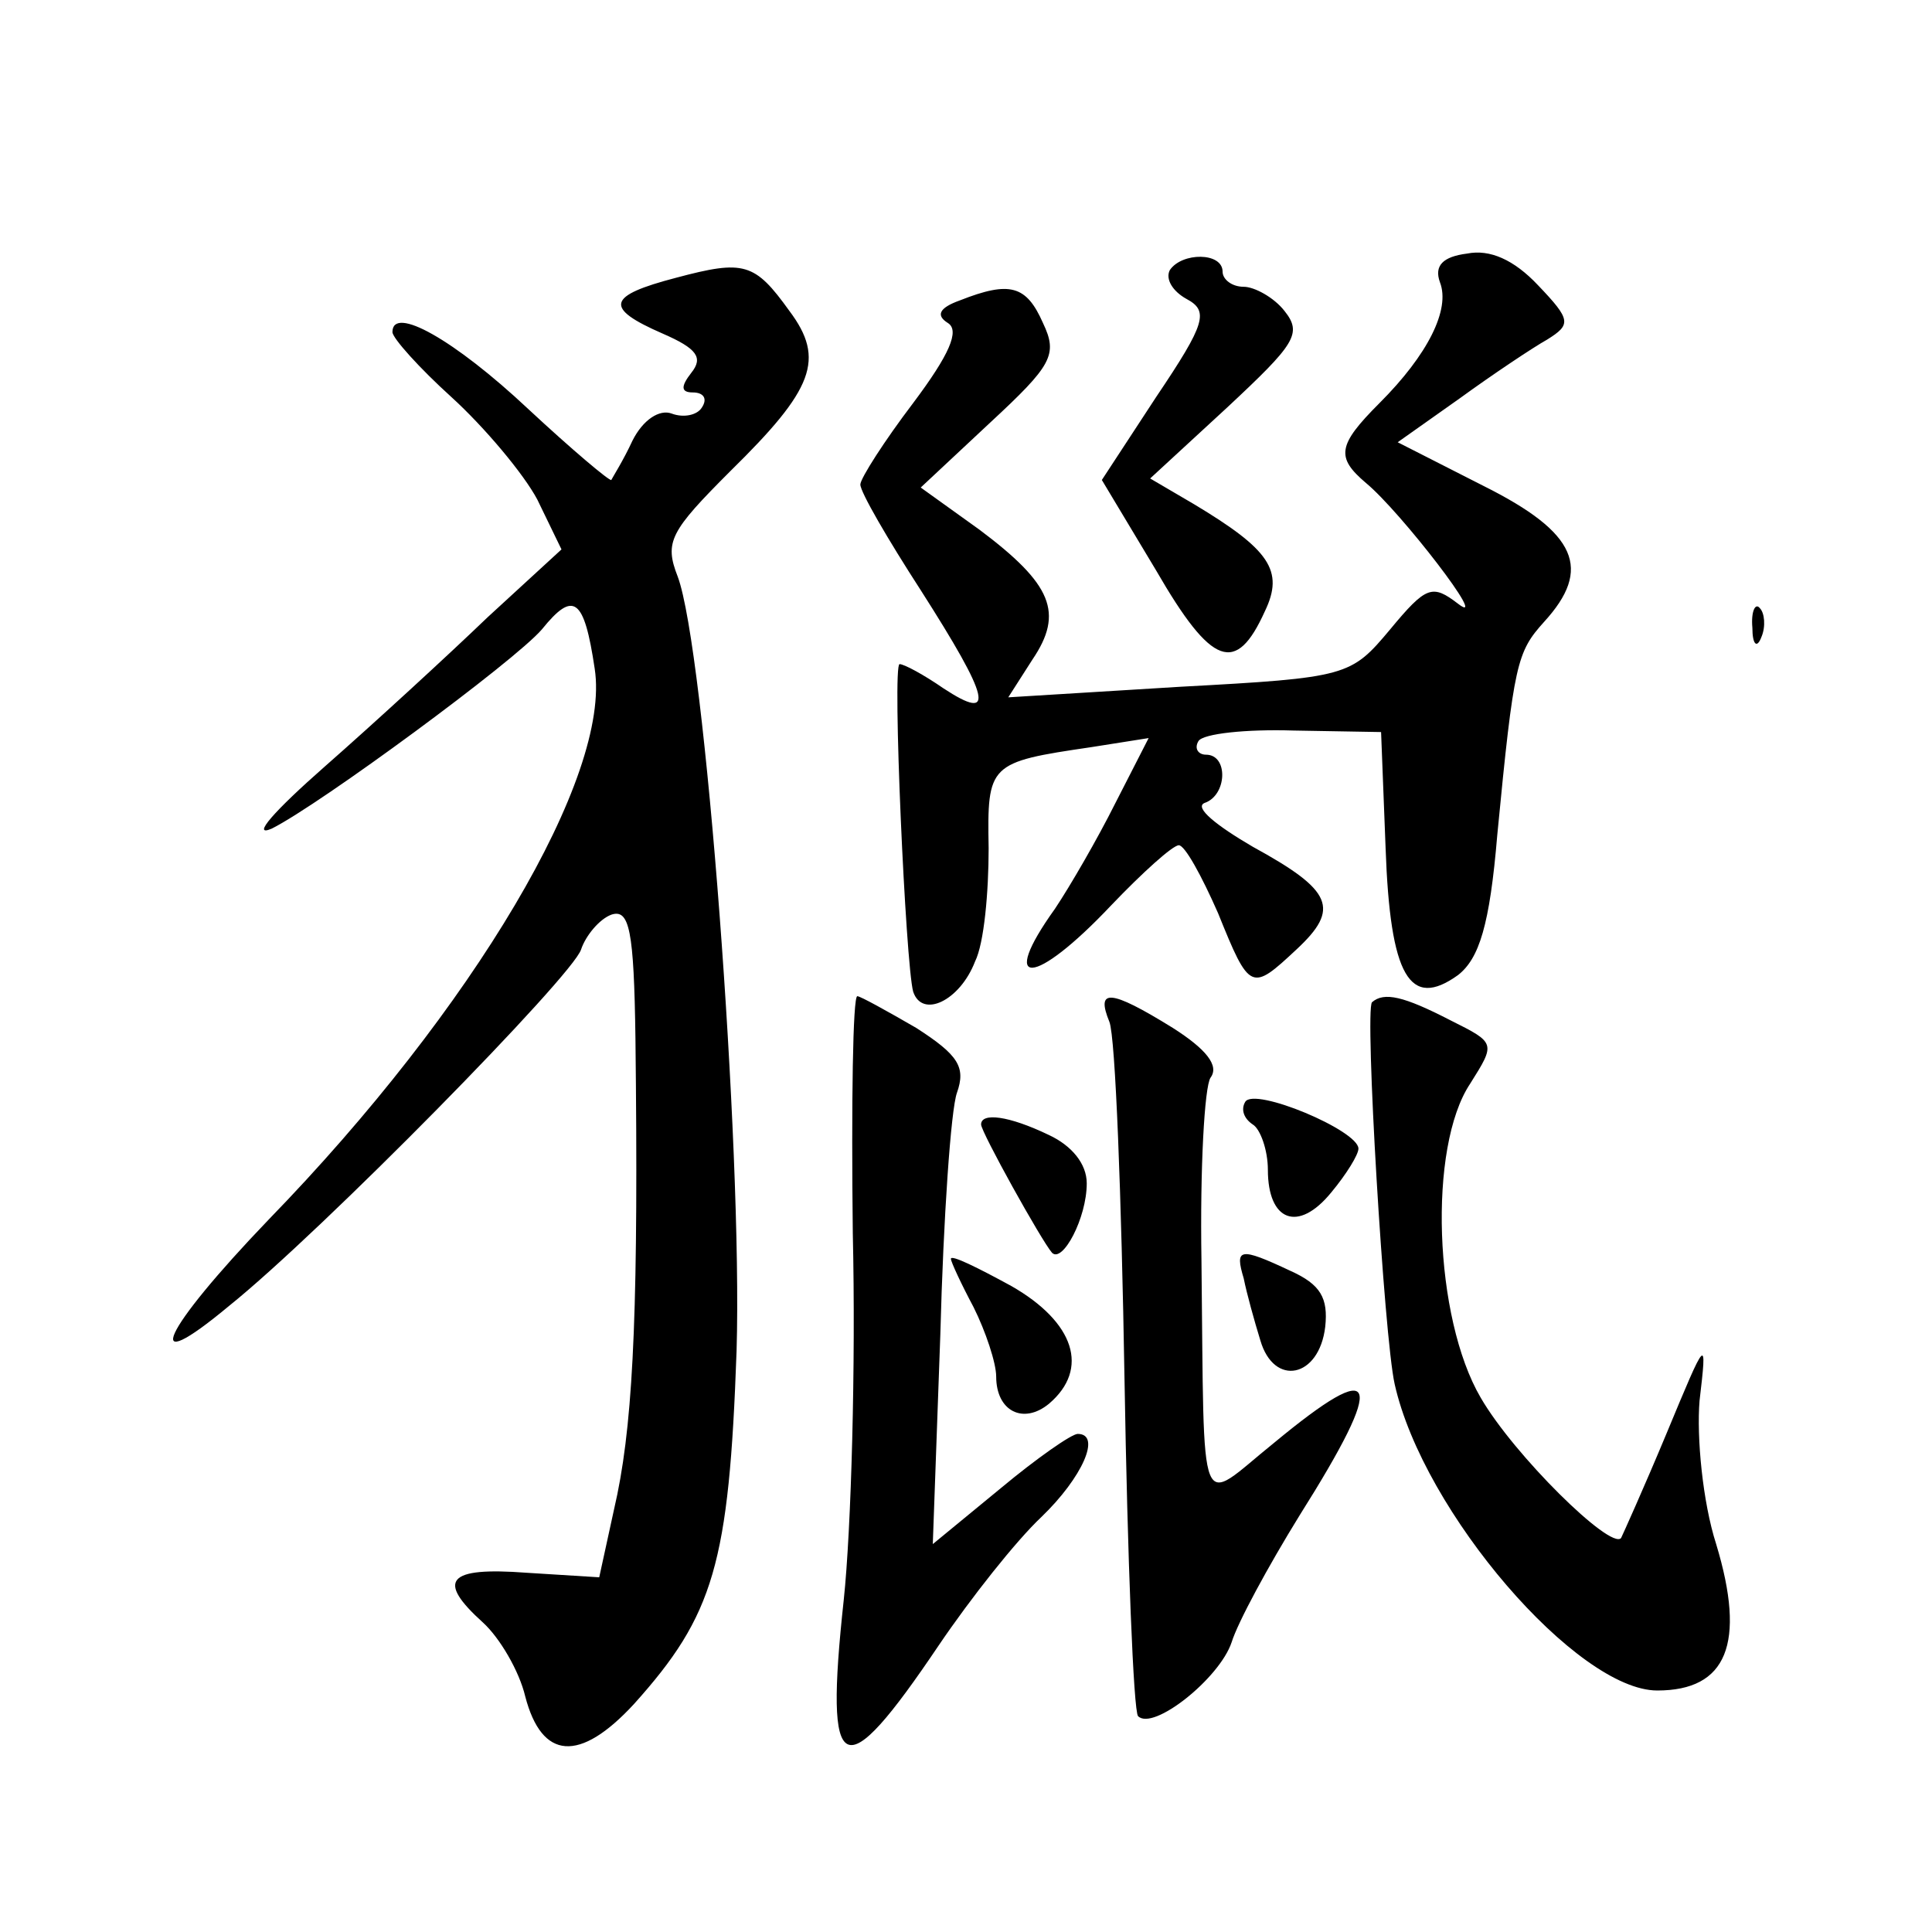 <?xml version="1.0" standalone="no"?>
<!DOCTYPE svg PUBLIC "-//W3C//DTD SVG 20010904//EN"
 "http://www.w3.org/TR/2001/REC-SVG-20010904/DTD/svg10.dtd">
<svg version="1.0" xmlns="http://www.w3.org/2000/svg"
 width="128pt" height="128pt" viewBox="0 0 128 128"
 preserveAspectRatio="xMidYMid meet">
<g transform="translate(0,128) scale(0.1,-0.1)"
fill="#0" stroke="none">
<path d="M972 1112 c-16 -2 -22 -8 -18 -19 7 -18 -8 -48 -40 -80 -28 -28 -29 -36
-9 -53 23 -19 83 -97 61 -80 -17 13 -21 12 -45 -17 -26 -31 -28 -32 -139 -38 l-114
-7 16 25 c21 31 13 50 -35 86 l-39 28 46 43 c41 38 45 45 35 66 -11 25 -22 28 -55
15 -14 -5 -16 -10 -8 -15 8 -5 1 -21 -23 -53 -19 -25 -35 -50 -35 -54 0 -5 18 -36
40 -70 46 -72 50 -88 15 -65 -13 9 -26 16 -29 16 -5 0 4 -199 9 -217 6 -18 31 -6
41 20 6 12 9 46 9 75 -1 56 0 57 68 67 l38 6 -22 -43 c-12 -24 -30 -55 -40 -70
-38 -53 -14 -52 37 2 21 22 41 40 45 40 4 0 15 -20 26 -45 21 -52 22 -52 52 -24
29 27 24 39 -29 68 -24 14 -39 26 -32 29 15 5 16 32 1 32 -5 0 -8 4 -5 9 3 5 32
8 63 7 l58 -1 3 -77 c3 -85 16 -107 48 -84 14 11 21 33 26 93 11 114 13 121 31
141 32 35 22 59 -40 90 l-57 29 41 29 c22 16 49 34 58 39 16 10 16 13 -6 36 -16
17 -32 24 -47 21z M448 1096 c-46 -12 -48 -20 -9 -37 23 -10 27 -16 19 -26 -7 -9
-7 -13 1 -13 7 0 10 -4 6 -10 -3 -5 -12 -7 -20 -4 -8 3 -19 -4 -26 -18 -6 -13 -13
-24 -14 -26 -1 -1 -26 20 -55 47 -49 46 -90 69 -90 51 0 -4 18 -24 39 -43 22 -20
48 -51 57 -68 l16 -33 -49 -45 c-26 -25 -75 -70 -108 -99 -33 -29 -49 -47 -35 -41
32 16 161 111 179 132 21 26 28 21 35 -26 11 -71 -80 -225 -216 -365 -71 -74 -86
-107 -26 -57 61 49 228 219 233 236 3 9 12 20 20 23 12 4 15 -10 16 -82 2 -171
-1 -248 -12 -302 l-12 -55 -48 3 c-53 4 -60 -5 -29 -33 11 -10 24 -32 28 -49 11
-42 36 -44 72 -5 53 59 63 93 68 234 4 134 -21 465 -39 513 -9 23 -5 30 35 70 55
54 63 74 39 106 -23 32 -30 34 -75 22z M775 1101 c-3 -6 2 -14 11 -19 15 -8 13
-16 -20 -65 l-36 -55 36 -60 c37 -64 53 -69 72 -27 13 27 3 41 -47 71 l-29 17 51
47 c45 42 50 49 38 64 -7 9 -20 16 -27 16 -8 0 -14 5 -14 10 0 13 -27 13 -35 1z
M1161 864 c0 -11 3 -14 6 -6 3 7 2 16 -1 19 -3 4 -6 -2 -5 -13z M565 463 c2 -87
-1 -196 -6 -243 -13 -120 -1 -125 63 -30 21 31 51 69 68 85 27 26 40 55 24 55 -4
0 -27 -16 -51 -36 l-45 -37 5 139 c2 77 7 149 11 160 6 17 1 25 -27 43 -19 11 -37
21 -39 21 -3 0 -4 -71 -3 -157z M735 603 c4 -10 8 -116 10 -236 2 -120 6 -221 9
-224 10 -10 54 25 62 49 4 13 24 50 45 84 58 92 53 106 -17 48 -51 -41 -46 -55
-48 121 -1 61 2 115 6 121 6 8 -3 19 -25 33 -42 26 -51 26 -42 4z M909 616 c-5
-5 8 -222 15 -253 19 -85 121 -203 174 -203 46 0 59 31 39 97 -9 28 -13 71 -11
95 5 43 5 43 -22 -22 -15 -36 -29 -67 -30 -69 -7 -8 -71 55 -93 93 -31 53 -35 166
-7 208 17 27 17 27 -13 42 -31 16 -44 19 -52 12z M825 550 c-3 -5 -1 -11 5 -15
5 -3 10 -17 10 -30 0 -34 20 -42 42 -15 10 12 18 25 18 29 0 12 -69 41 -75 31z
M650 535 c0 -5 40 -77 47 -85 7 -7 23 23 23 46 0 13 -10 25 -25 32 -27 13 -45 15
-45 7z M630 446 c0 -2 7 -17 15 -32 8 -16 15 -37 15 -46 0 -23 18 -32 35 -18 27
23 17 54 -25 78 -22 12 -40 21 -40 18z M824 433 c2 -10 7 -28 11 -41 9 -31 39 -25
43 9 2 19 -3 28 -23 37 -34 16 -37 15 -31 -5z"/>
</g>
</svg>
